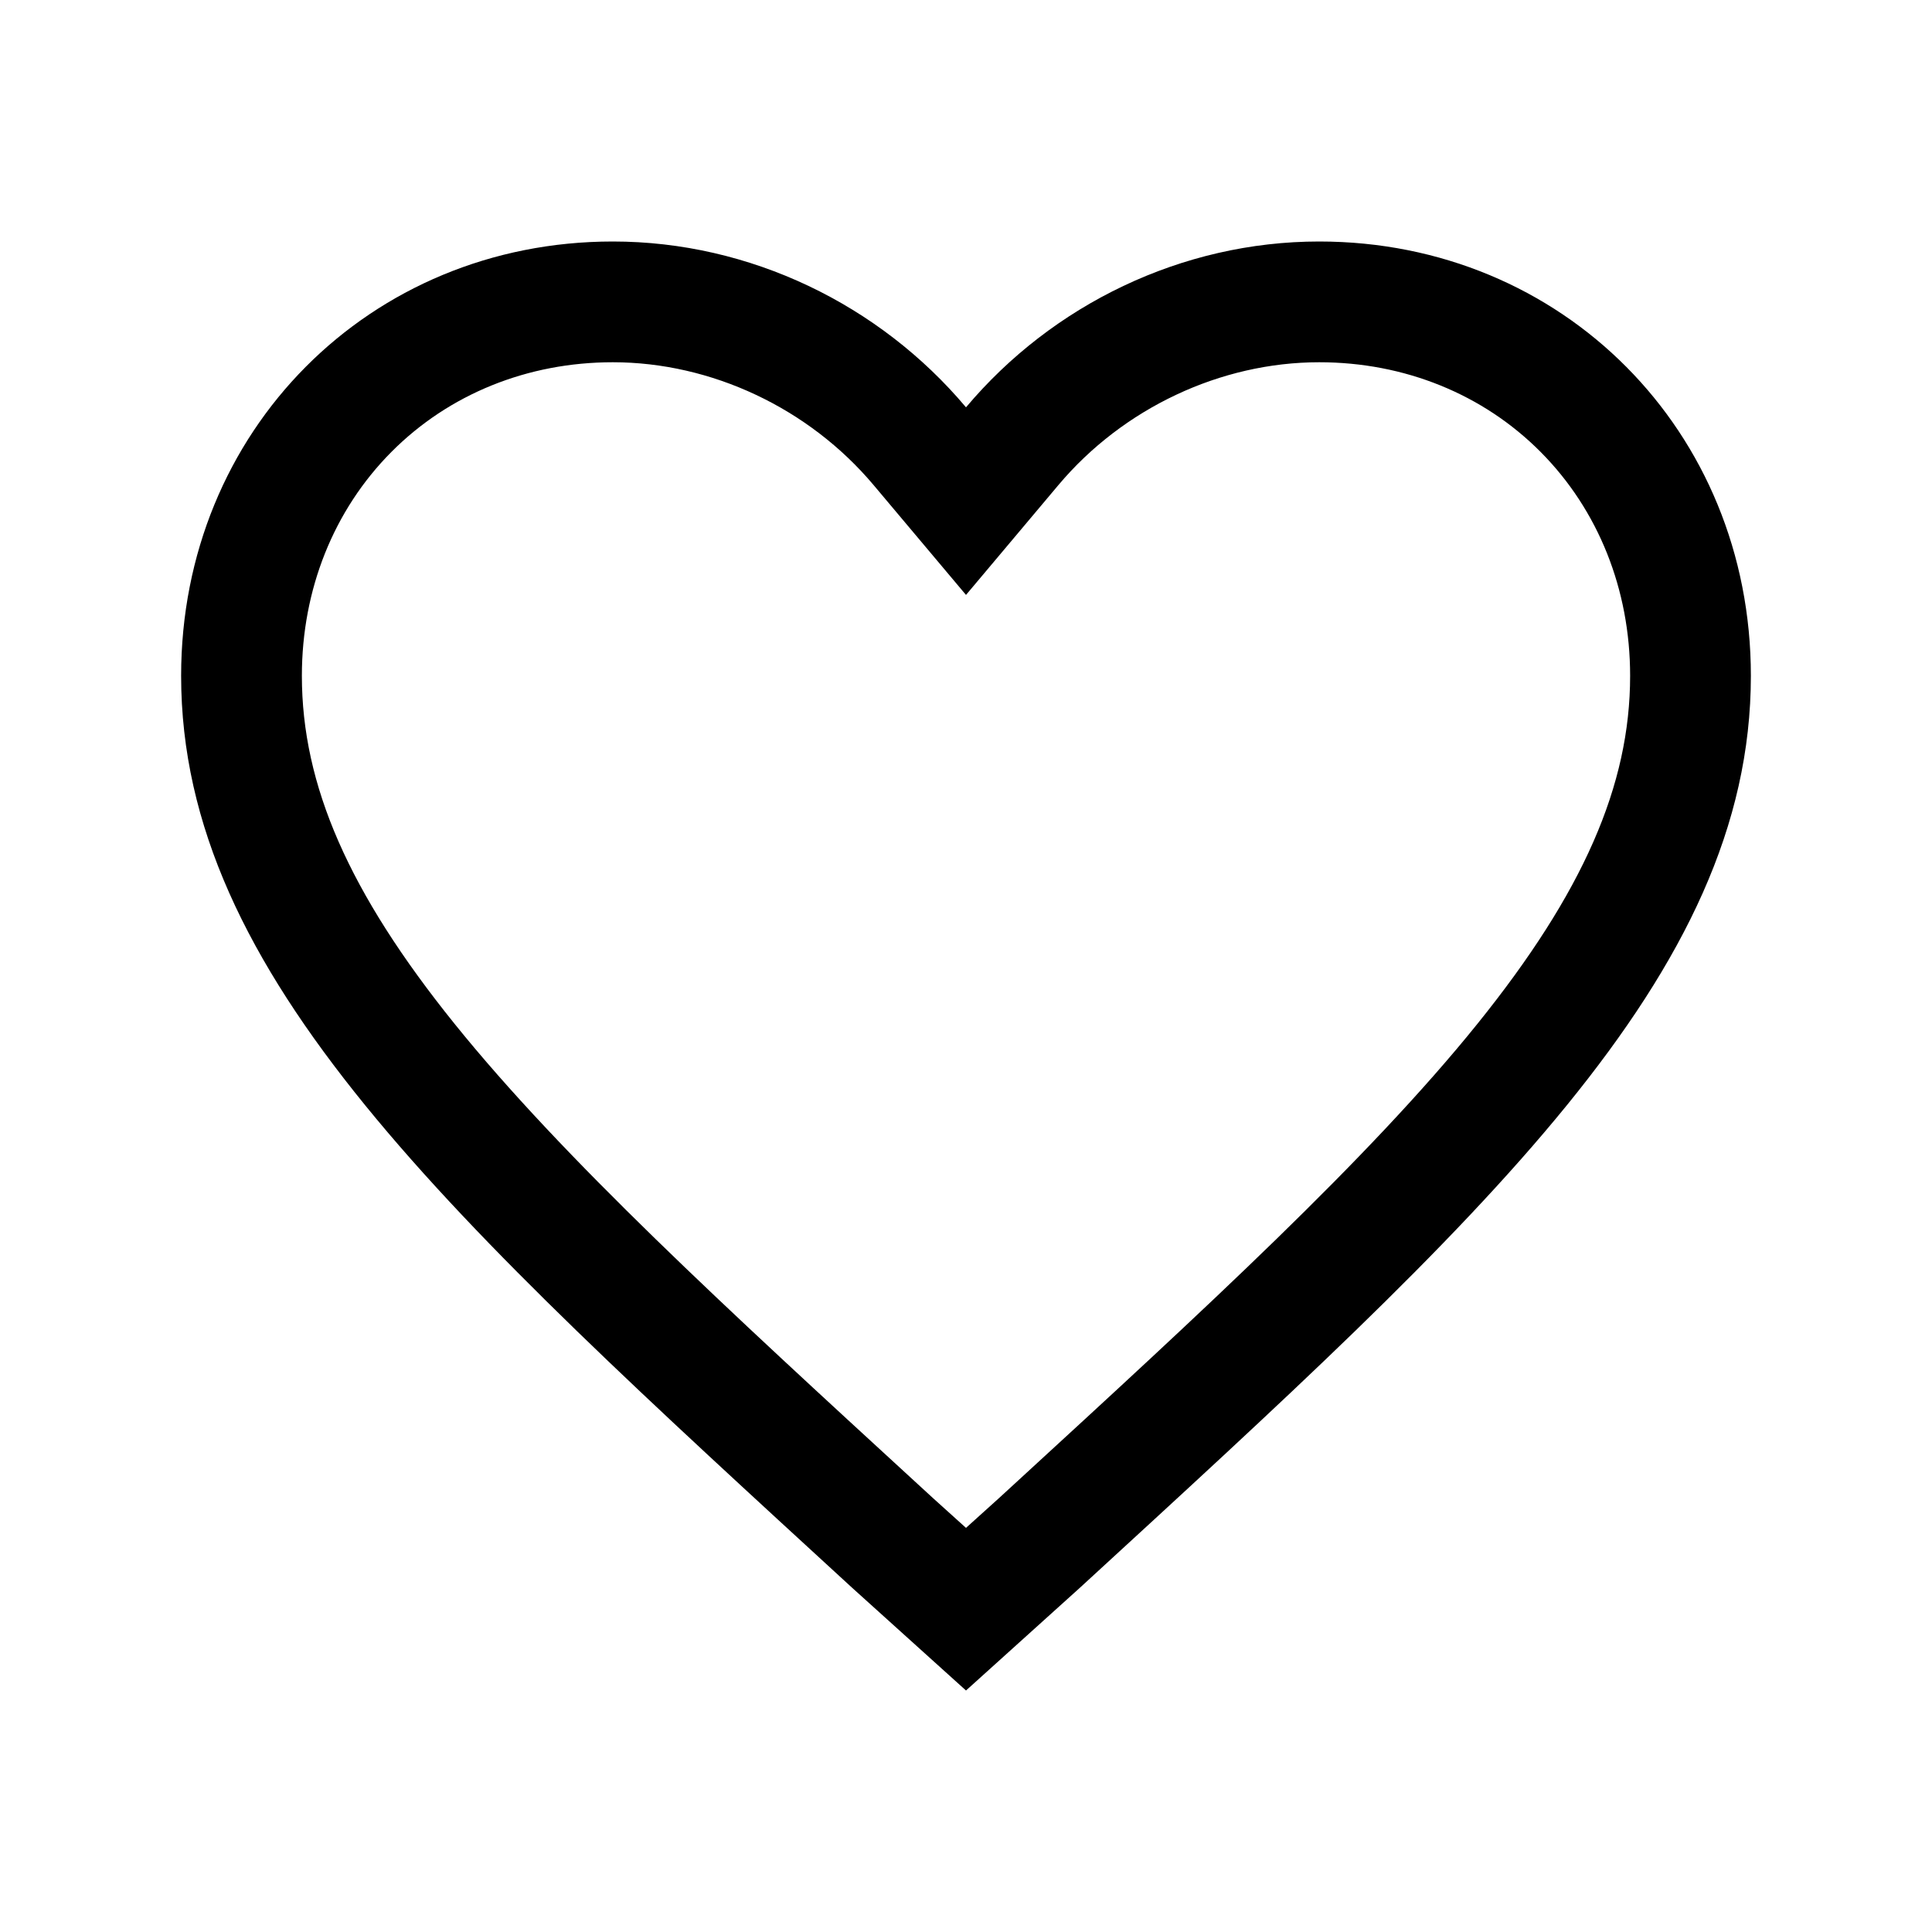 <svg xmlns="http://www.w3.org/2000/svg" width="512" height="512" viewBox="0 0 512 512"><path d="M349.6 64c-36.4 0-70.718 16.742-93.6 43.947C233.117 80.742 198.8 64 162.4 64 97.918 64 48 114.22 48 179.095c0 79.516 70.718 143.348 177.836 241.694L256 448l30.164-27.21C393.28 322.44 464 258.61 464 179.094 464 114.22 414.082 64 349.6 64zm-80.764 329.257l-4.22 3.873-8.616 7.773-8.616-7.772-4.214-3.868c-50.418-46.282-93.96-86.254-122.746-121.994C92.467 236.555 80 208.128 80 179.095c0-22.865 8.422-43.93 23.715-59.316C118.957 104.444 139.798 96 162.4 96c26.134 0 51.97 12.167 69.11 32.545L256 157.66l24.49-29.115C297.63 108.167 323.464 96 349.6 96c22.603 0 43.443 8.445 58.686 23.778C423.578 135.164 432 156.228 432 179.095c0 29.033-12.467 57.46-40.422 92.17-28.784 35.74-72.325 75.71-122.742 121.992z"/></svg>